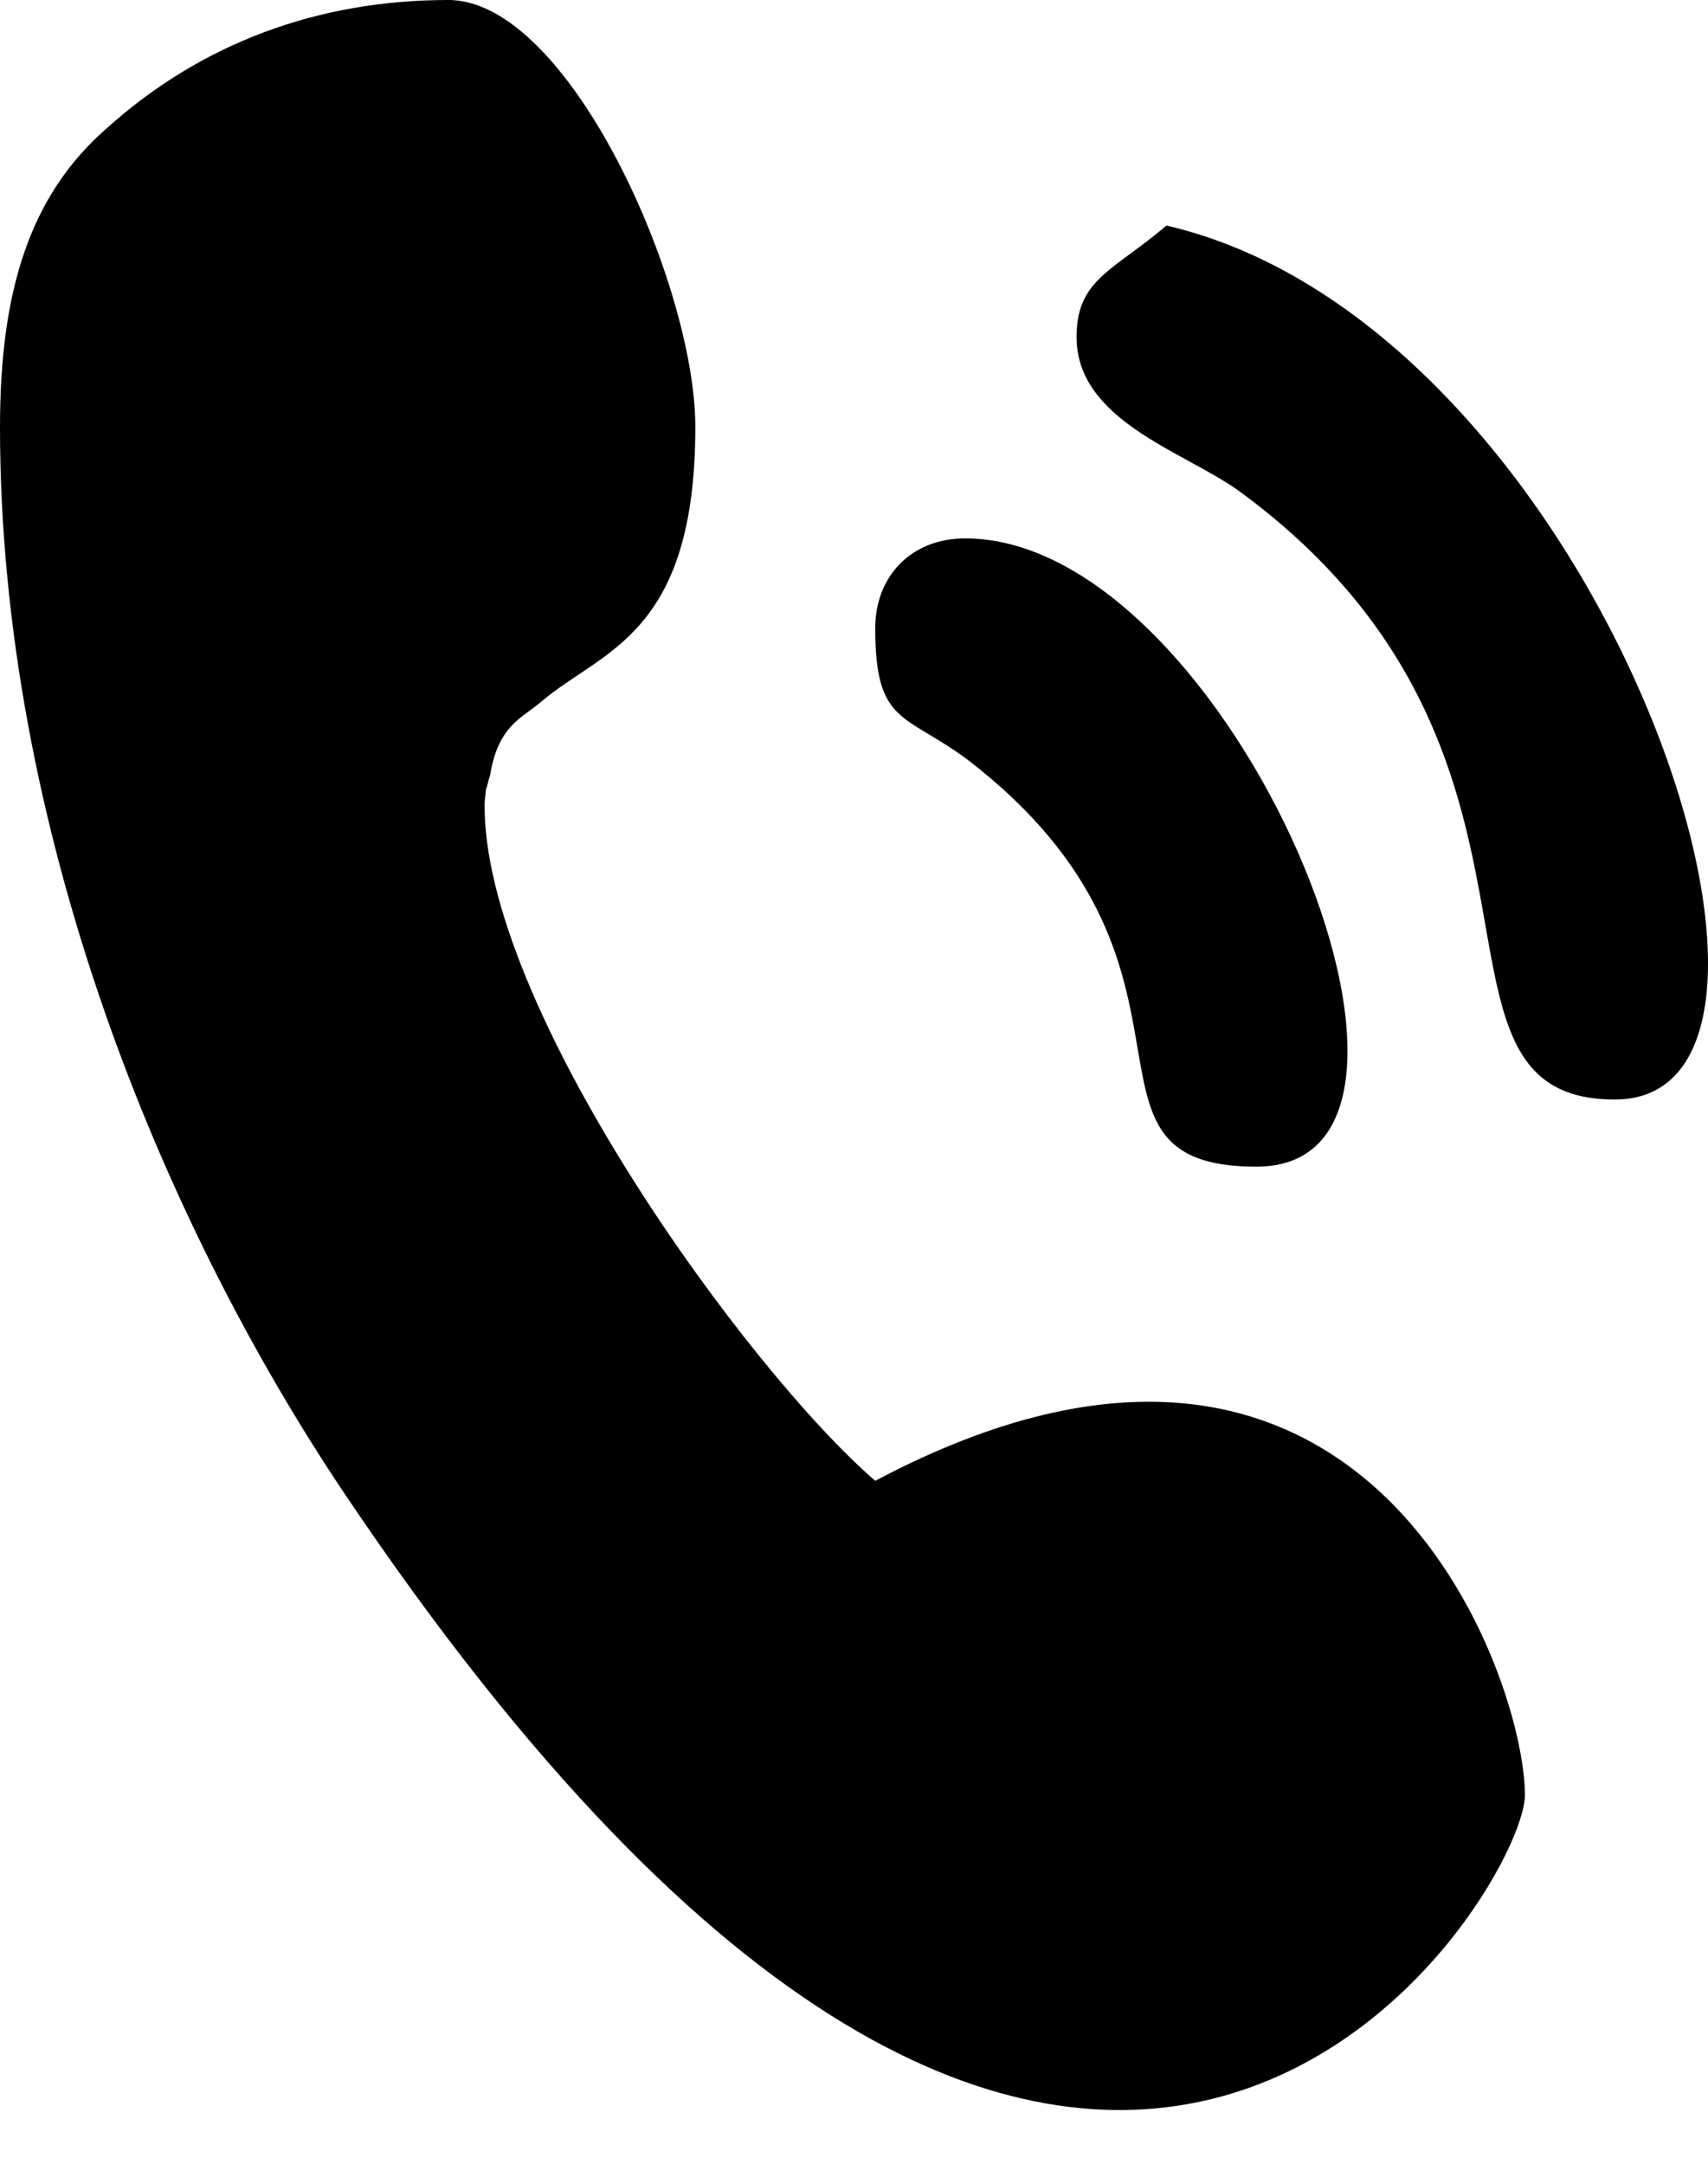 <svg width="30" height="38" viewBox="0 0 30 38" fill="none" xmlns="http://www.w3.org/2000/svg">
<path fill-rule="evenodd" clip-rule="evenodd" d="M0 7.498C0 14.547 2.829 21.432 6.059 26.242C19.169 45.741 26.784 33.268 26.784 31.523C26.784 29.448 24.002 21.432 15.373 26.006C13.133 24.073 8.464 17.66 8.512 14.1C8.512 14.052 8.535 13.911 8.535 13.864C8.559 13.816 8.582 13.675 8.606 13.628C8.747 12.732 9.172 12.614 9.525 12.308C10.586 11.412 12.213 11.152 12.213 7.498C12.213 4.998 9.997 0 7.875 0C5.588 0 3.537 0.754 1.863 2.263C0.519 3.442 0 5.116 0 7.498Z" fill="black"/>
<path fill-rule="evenodd" clip-rule="evenodd" d="M18.909 5.918C18.909 7.38 20.772 7.922 21.739 8.606C28.058 13.204 24.544 19.31 28.364 19.31C32.608 19.31 28.105 5.729 20.489 3.961C19.546 4.763 18.909 4.904 18.909 5.918Z" fill="black"/>
<path fill-rule="evenodd" clip-rule="evenodd" d="M15.373 11.034C15.373 12.732 15.891 12.52 17 13.345C21.715 16.976 18.485 20.489 22.069 20.489C26.171 20.489 21.621 9.455 16.952 9.455C16.009 9.455 15.373 10.115 15.373 11.034Z" fill="black"/>
</svg>
